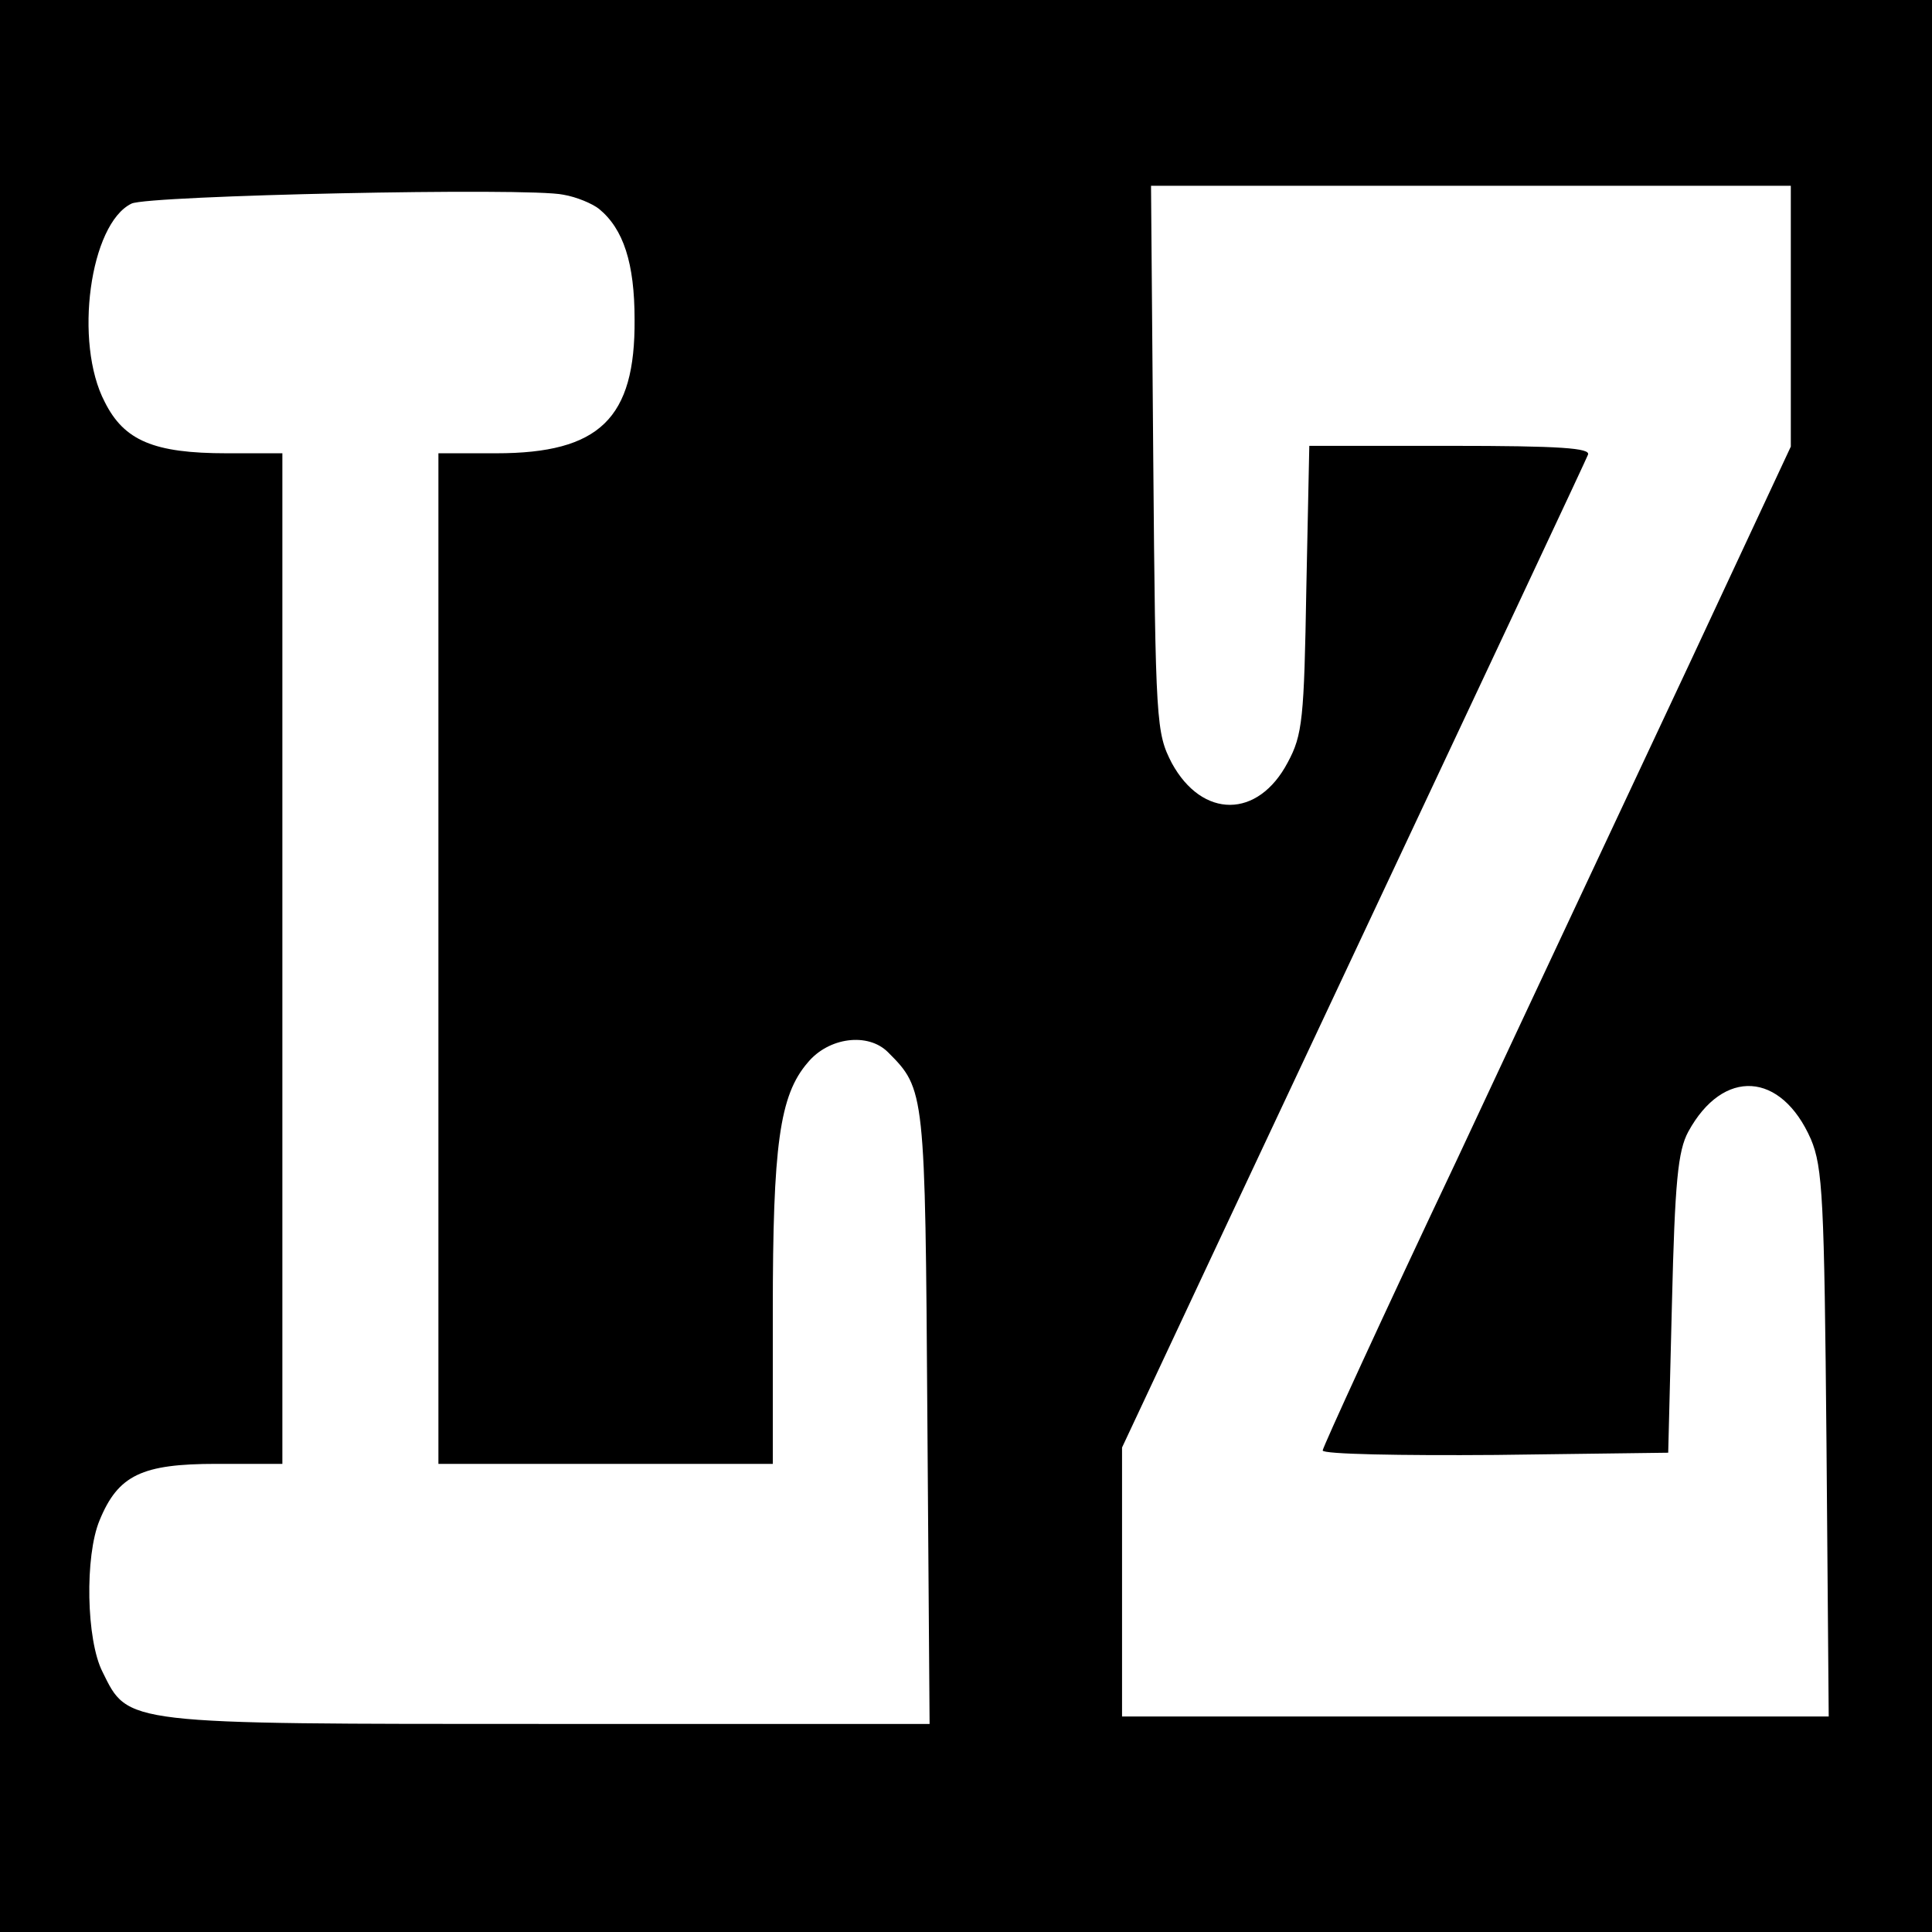 <?xml version="1.0" standalone="no"?>
<!DOCTYPE svg PUBLIC "-//W3C//DTD SVG 20010904//EN"
 "http://www.w3.org/TR/2001/REC-SVG-20010904/DTD/svg10.dtd">
<svg version="1.0" xmlns="http://www.w3.org/2000/svg"
 width="260pt" height="260pt" viewBox="0 0 260 260"
 preserveAspectRatio="xMidYMid meet">
<g transform="translate(0,260) scale(0.1,-0.1)"
fill="#000000" stroke="none">
<path d="M0 1300 l0 -1300 1300 0 1300 0 0 1300 0 1300 -1300 0 -1300 0 0
-1300z m806 1019 c33 -27 48 -73 48 -149 1 -133 -47 -180 -186 -180 l-78 0 0
-680 0 -680 225 0 225 0 0 205 c0 224 9 291 47 335 28 34 81 41 108 14 50 -50
50 -52 53 -491 l3 -413 -513 0 c-574 0 -565 -1 -600 70 -22 43 -24 156 -4 204
25 61 57 76 157 76 l89 0 0 680 0 680 -75 0 c-98 0 -138 17 -164 69 -42 80
-20 240 36 267 22 11 535 22 581 12 18 -3 39 -12 48 -19z m1604 -145 l0 -175
-134 -287 c-74 -158 -216 -460 -315 -672 -100 -211 -181 -388 -181 -392 0 -5
105 -7 233 -6 l232 3 5 200 c4 165 8 206 22 232 47 86 125 81 165 -10 16 -38
18 -81 21 -409 l3 -368 -475 0 -476 0 0 181 0 181 144 307 c392 834 478 1017
483 1029 4 9 -37 12 -185 12 l-190 0 -4 -192 c-3 -175 -5 -197 -25 -234 -40
-76 -115 -76 -156 -1 -21 41 -22 52 -25 410 l-3 367 430 0 431 0 0 -176z"/>
</g>
</svg>
